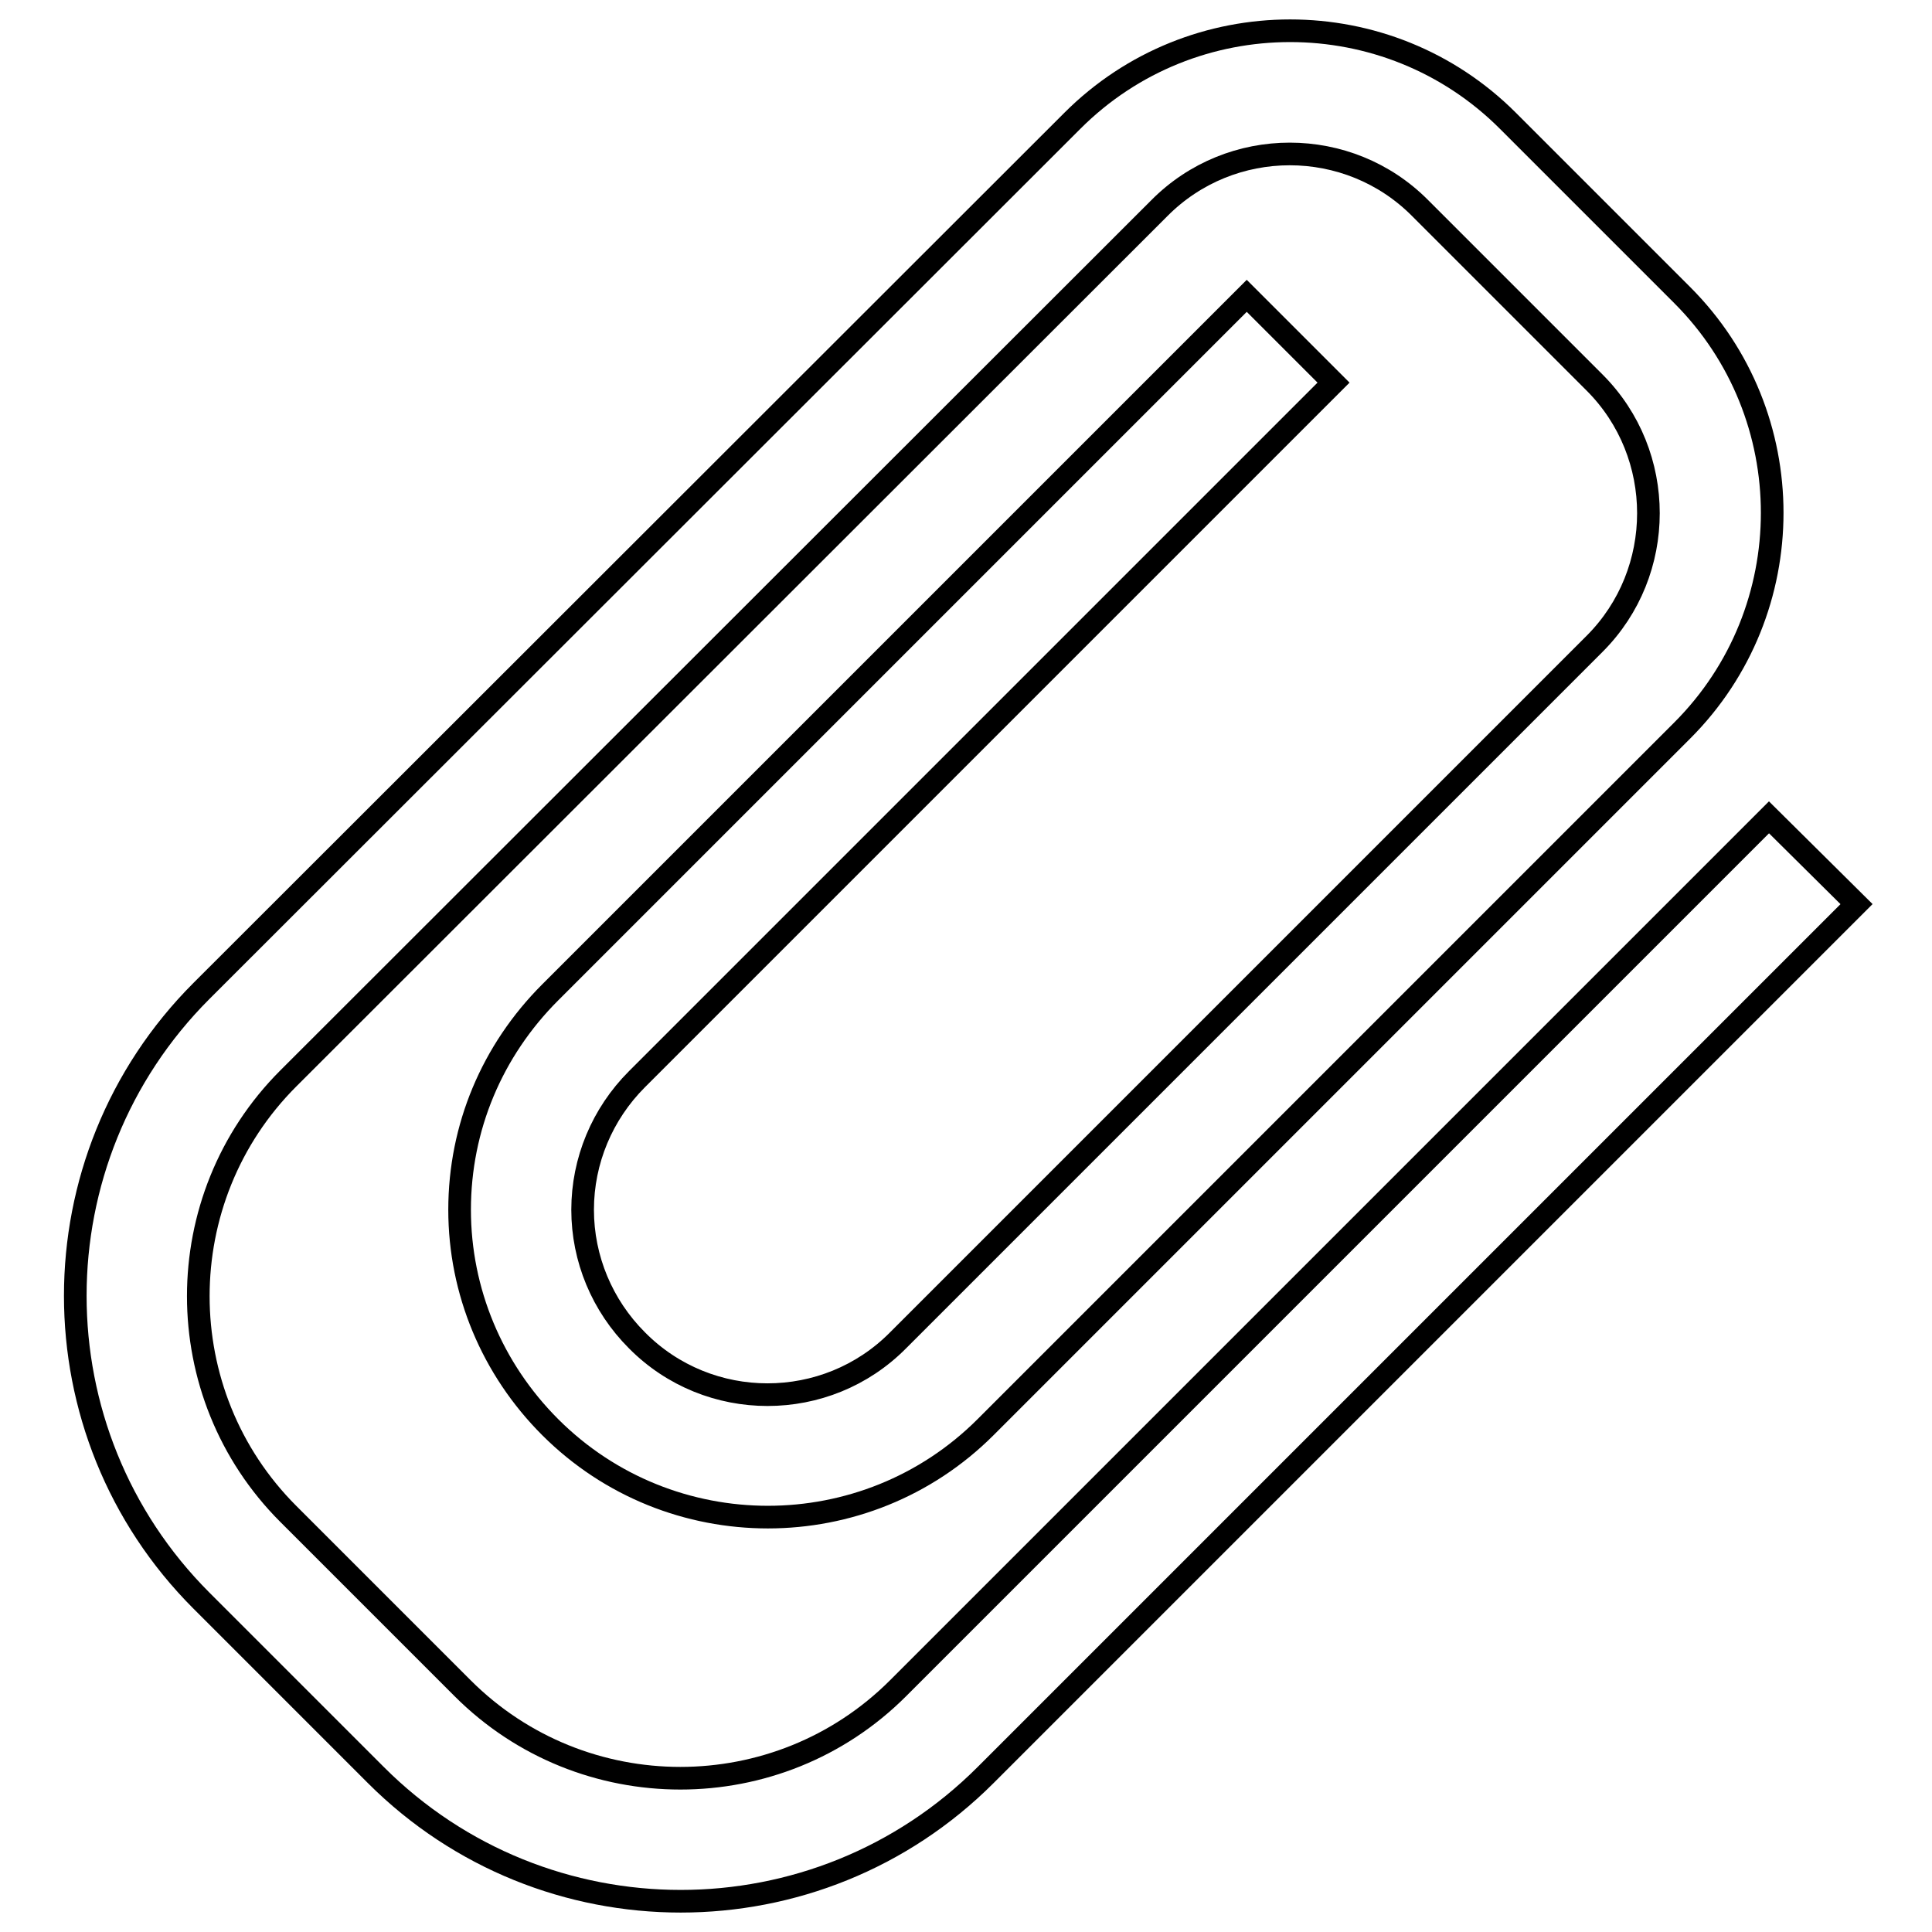 <?xml version="1.0" encoding="utf-8"?>
<!-- Svg Vector Icons : http://www.onlinewebfonts.com/icon -->
<!DOCTYPE svg PUBLIC "-//W3C//DTD SVG 1.1//EN" "http://www.w3.org/Graphics/SVG/1.1/DTD/svg11.dtd">
<svg version="1.1" xmlns="http://www.w3.org/2000/svg" xmlns:xlink="http://www.w3.org/1999/xlink" x="0px" y="0px" viewBox="0 0 256 256" enable-background="new 0 0 256 256" xml:space="preserve">
<g><g><g><path stroke-width="3" fill-opacity="0" stroke="#000000"  d="M246,119.8L130.6,235.2c-22.3,22.3-58.5,22.3-80.8,0l-23.1-23.1c-22.3-22.3-22.3-58.5,0-80.8L142.1,16c15.9-15.9,41.8-15.9,57.7,0l23.1,23.1c15.9,15.9,15.9,41.8,0,57.7l-92.3,92.3c-15.9,15.9-41.8,15.9-57.7,0c-7.7-7.7-12-18-12-28.8c0-10.9,4.3-21.1,12-28.8l92.3-92.3l11.5,11.5l-92.3,92.3c-4.6,4.6-7.2,10.8-7.2,17.3c0,6.5,2.6,12.7,7.2,17.3c9.5,9.6,25.1,9.6,34.6,0l92.3-92.3c9.5-9.5,9.5-25.1,0-34.6l-23.1-23.1c-9.5-9.6-25.1-9.6-34.6,0L38.2,142.9c-15.9,15.9-15.9,41.8,0,57.7l23.1,23.1c15.9,15.9,41.8,15.9,57.7,0l115.4-115.4L246,119.8z"/></g><g></g><g></g><g></g><g></g><g></g><g></g><g></g><g></g><g></g><g></g><g></g><g></g><g></g><g></g><g></g></g></g>
</svg>